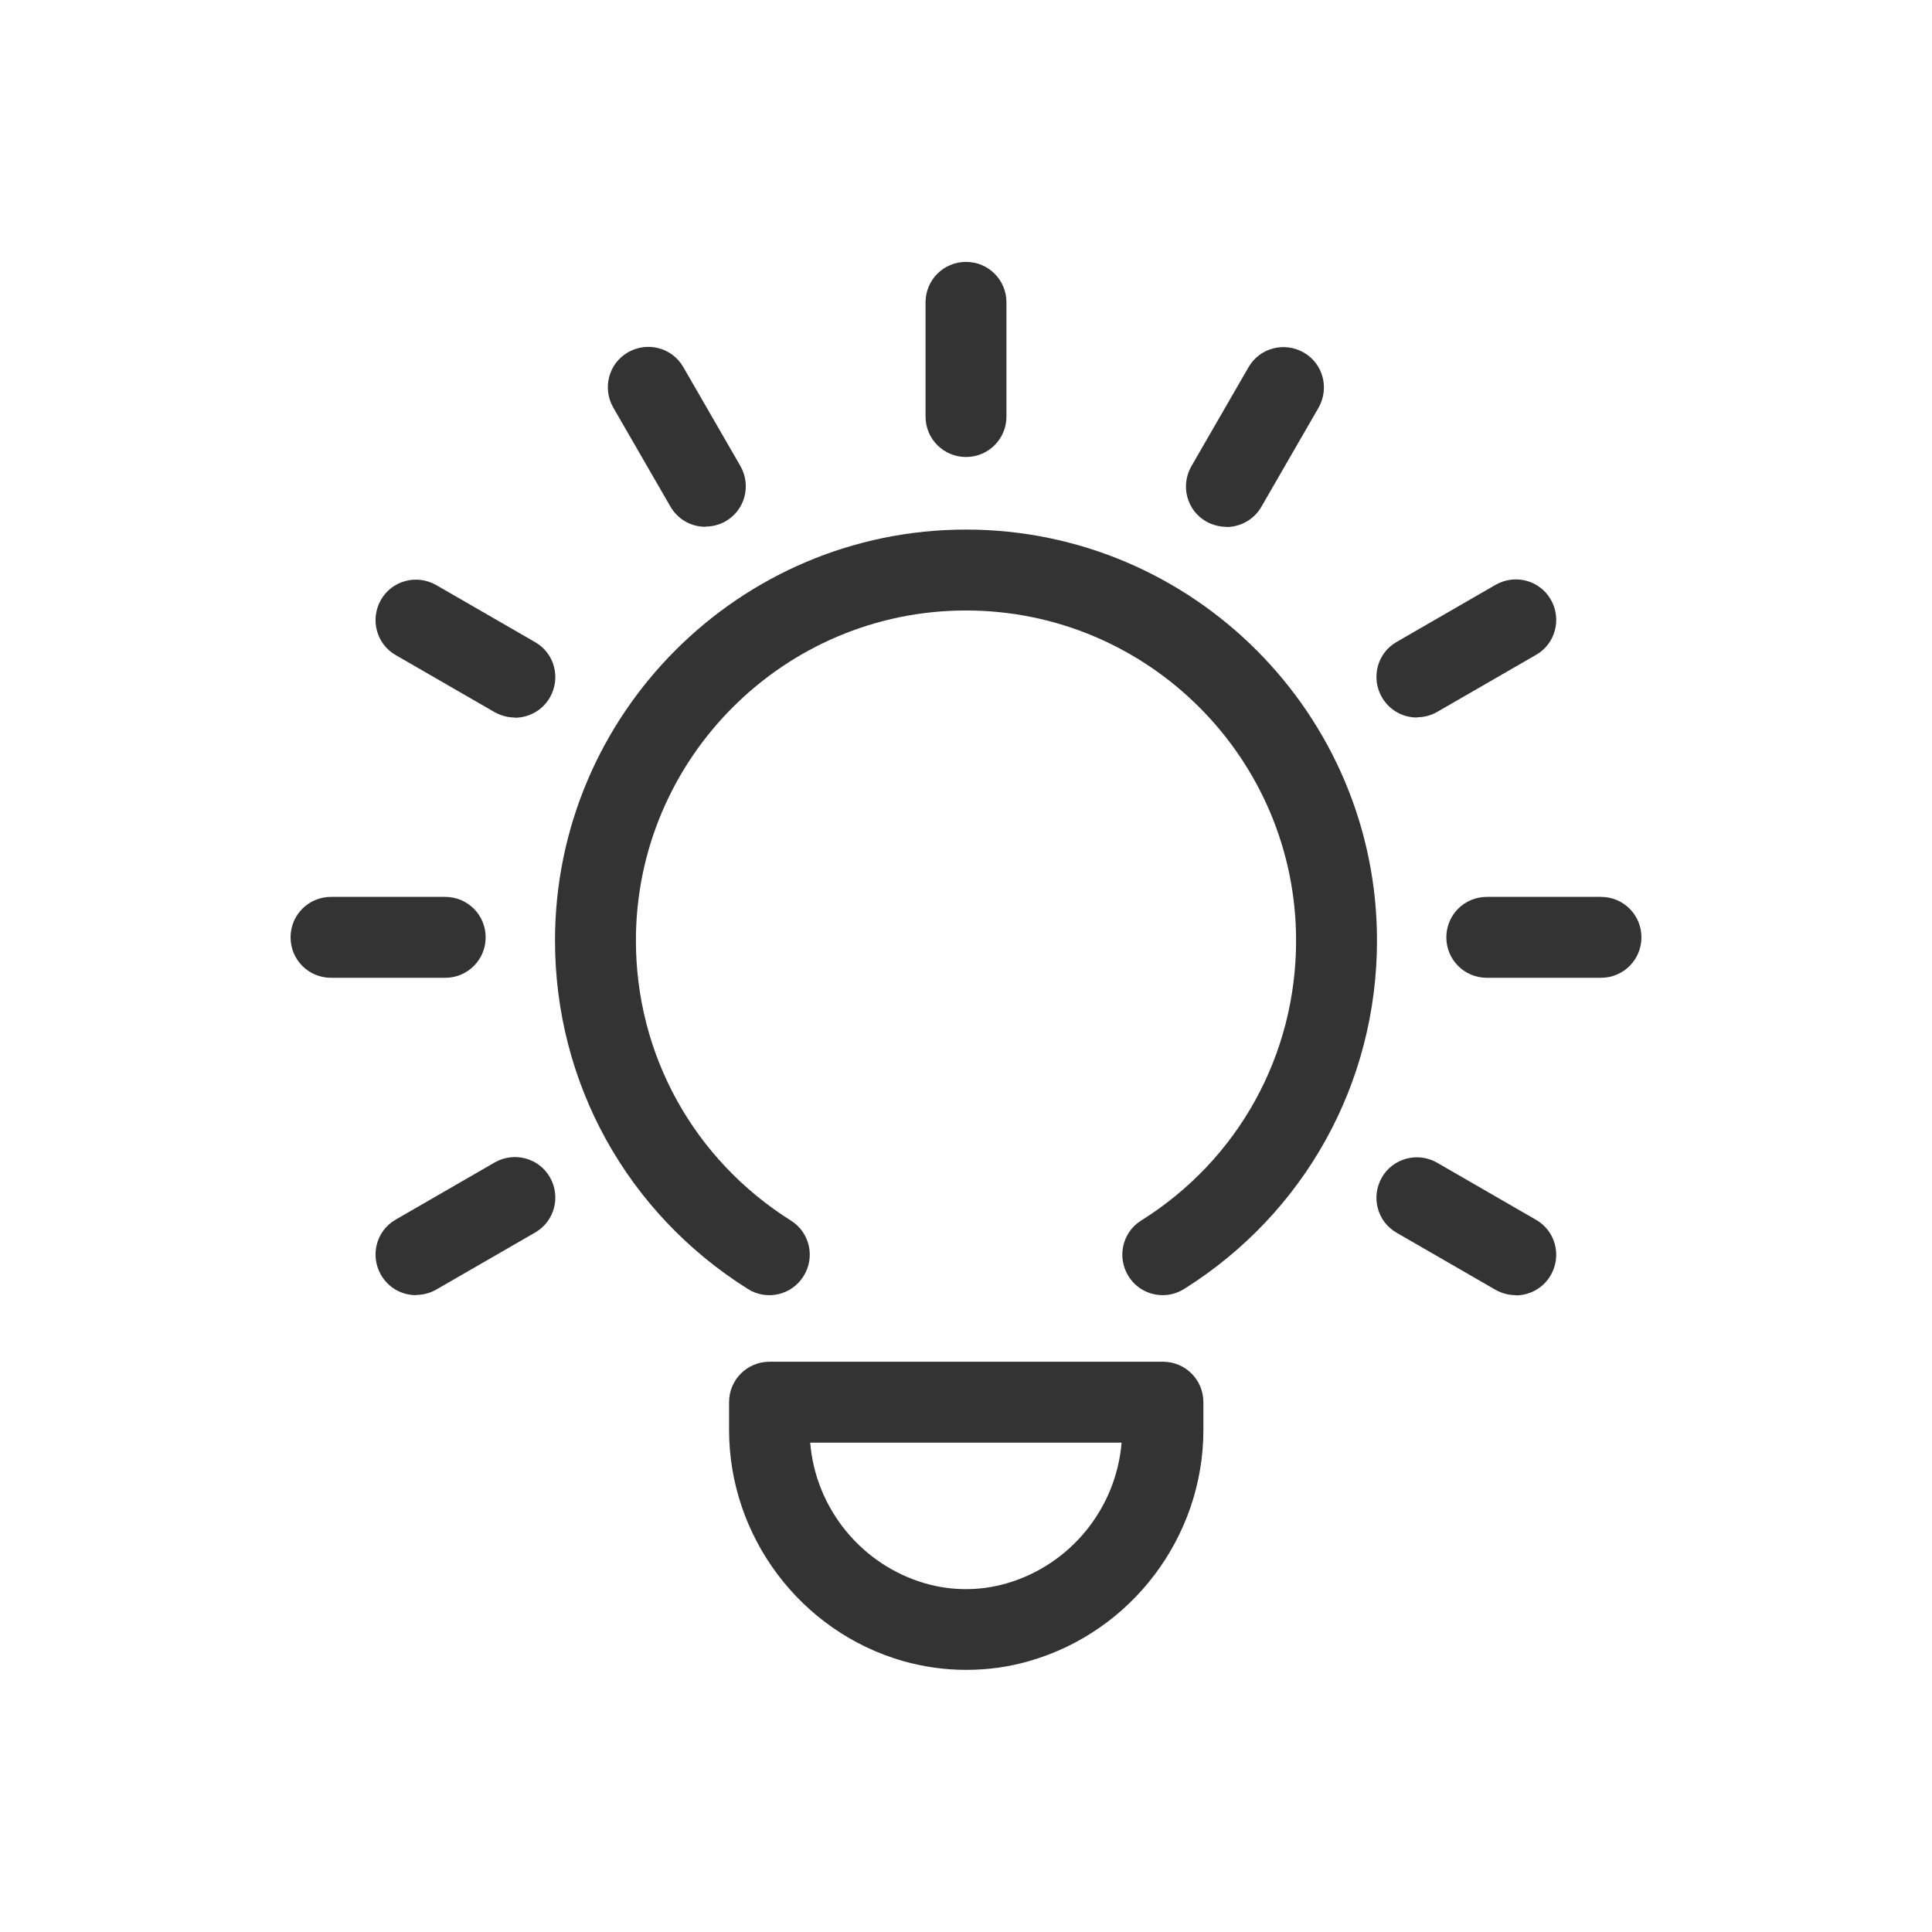 <?xml version="1.0" encoding="UTF-8"?>
<svg id="Layer_2" data-name="Layer 2" xmlns="http://www.w3.org/2000/svg" viewBox="0 0 83.58 83.58">
  <defs>
    <style>
      .cls-1 {
        fill: none;
      }

      .cls-1, .cls-2 {
        stroke-width: 0px;
      }

      .cls-2 {
        fill: #333;
      }
    </style>
  </defs>
  <g id="_ëÎÓÈ_1" data-name="ëÎÓÈ 1">
    <g>
      <g>
        <path class="cls-2" d="M50.3,56.03c-.58,0-1.15-.29-1.48-.82-.51-.82-.27-1.9.55-2.41,4.2-2.63,6.7-7.16,6.7-12.11,0-7.88-6.41-14.28-14.28-14.28s-14.28,6.41-14.28,14.28c0,4.95,2.51,9.47,6.7,12.11.82.51,1.07,1.59.55,2.41-.51.82-1.59,1.07-2.41.55-5.22-3.28-8.34-8.91-8.34-15.07,0-9.8,7.98-17.78,17.78-17.78s17.78,7.98,17.78,17.78c0,6.16-3.12,11.79-8.34,15.07-.29.18-.61.27-.93.27Z"/>
        <path class="cls-2" d="M41.79,72.24c-.92,0-1.83-.13-2.72-.38-4.44-1.27-7.53-5.39-7.53-10v-1.2c0-.97.78-1.75,1.75-1.75h17.02c.97,0,1.75.78,1.75,1.75v1.2c0,4.62-3.1,8.73-7.54,10-.89.26-1.81.38-2.72.38ZM35.05,62.41c.23,2.84,2.21,5.29,4.98,6.09,1.15.33,2.36.33,3.51,0,2.77-.8,4.75-3.25,4.98-6.09h-13.47Z"/>
        <g>
          <path class="cls-2" d="M41.79,19.77c-.97,0-1.75-.78-1.75-1.75v-4.94c0-.97.78-1.75,1.75-1.75s1.75.78,1.75,1.75v4.94c0,.97-.78,1.75-1.75,1.75Z"/>
          <path class="cls-2" d="M30.52,22.79c-.61,0-1.19-.31-1.52-.88l-2.47-4.28c-.48-.84-.2-1.91.64-2.39.84-.48,1.91-.2,2.39.64l2.47,4.28c.48.84.2,1.91-.64,2.39-.28.16-.58.23-.87.23Z"/>
          <path class="cls-2" d="M22.27,31.04c-.3,0-.6-.08-.87-.23l-4.28-2.47c-.84-.48-1.12-1.55-.64-2.39.48-.84,1.55-1.12,2.39-.64l4.28,2.47c.84.48,1.12,1.55.64,2.39-.32.56-.91.88-1.52.88Z"/>
          <path class="cls-2" d="M19.26,42.3h-4.94c-.97,0-1.75-.78-1.75-1.75s.78-1.75,1.75-1.75h4.94c.97,0,1.75.78,1.75,1.75s-.78,1.75-1.75,1.75Z"/>
          <path class="cls-2" d="M18,56.03c-.61,0-1.19-.31-1.52-.88-.48-.84-.2-1.91.64-2.39l4.28-2.47c.84-.48,1.91-.2,2.39.64.48.84.2,1.91-.64,2.39l-4.28,2.47c-.28.16-.58.23-.87.23Z"/>
          <path class="cls-2" d="M65.57,56.03c-.3,0-.6-.08-.87-.23l-4.28-2.47c-.84-.48-1.12-1.55-.64-2.39.48-.84,1.56-1.12,2.39-.64l4.28,2.47c.84.48,1.12,1.55.64,2.39-.32.56-.91.88-1.52.88Z"/>
          <path class="cls-2" d="M69.26,42.3h-4.94c-.97,0-1.75-.78-1.75-1.75s.78-1.75,1.75-1.75h4.94c.97,0,1.75.78,1.75,1.75s-.78,1.75-1.75,1.75Z"/>
          <path class="cls-2" d="M61.3,31.04c-.61,0-1.19-.31-1.52-.88-.48-.84-.2-1.91.64-2.39l4.28-2.47c.84-.48,1.91-.2,2.39.64.48.84.2,1.91-.64,2.39l-4.28,2.47c-.28.16-.58.23-.87.23Z"/>
          <path class="cls-2" d="M53.05,22.79c-.3,0-.6-.08-.87-.23-.84-.48-1.12-1.55-.64-2.39l2.47-4.28c.48-.84,1.55-1.12,2.39-.64.84.48,1.12,1.55.64,2.39l-2.47,4.28c-.32.56-.91.88-1.52.88Z"/>
        </g>
      </g>
      <rect class="cls-1" width="83.58" height="83.58"/>
    </g>
  </g>
</svg>